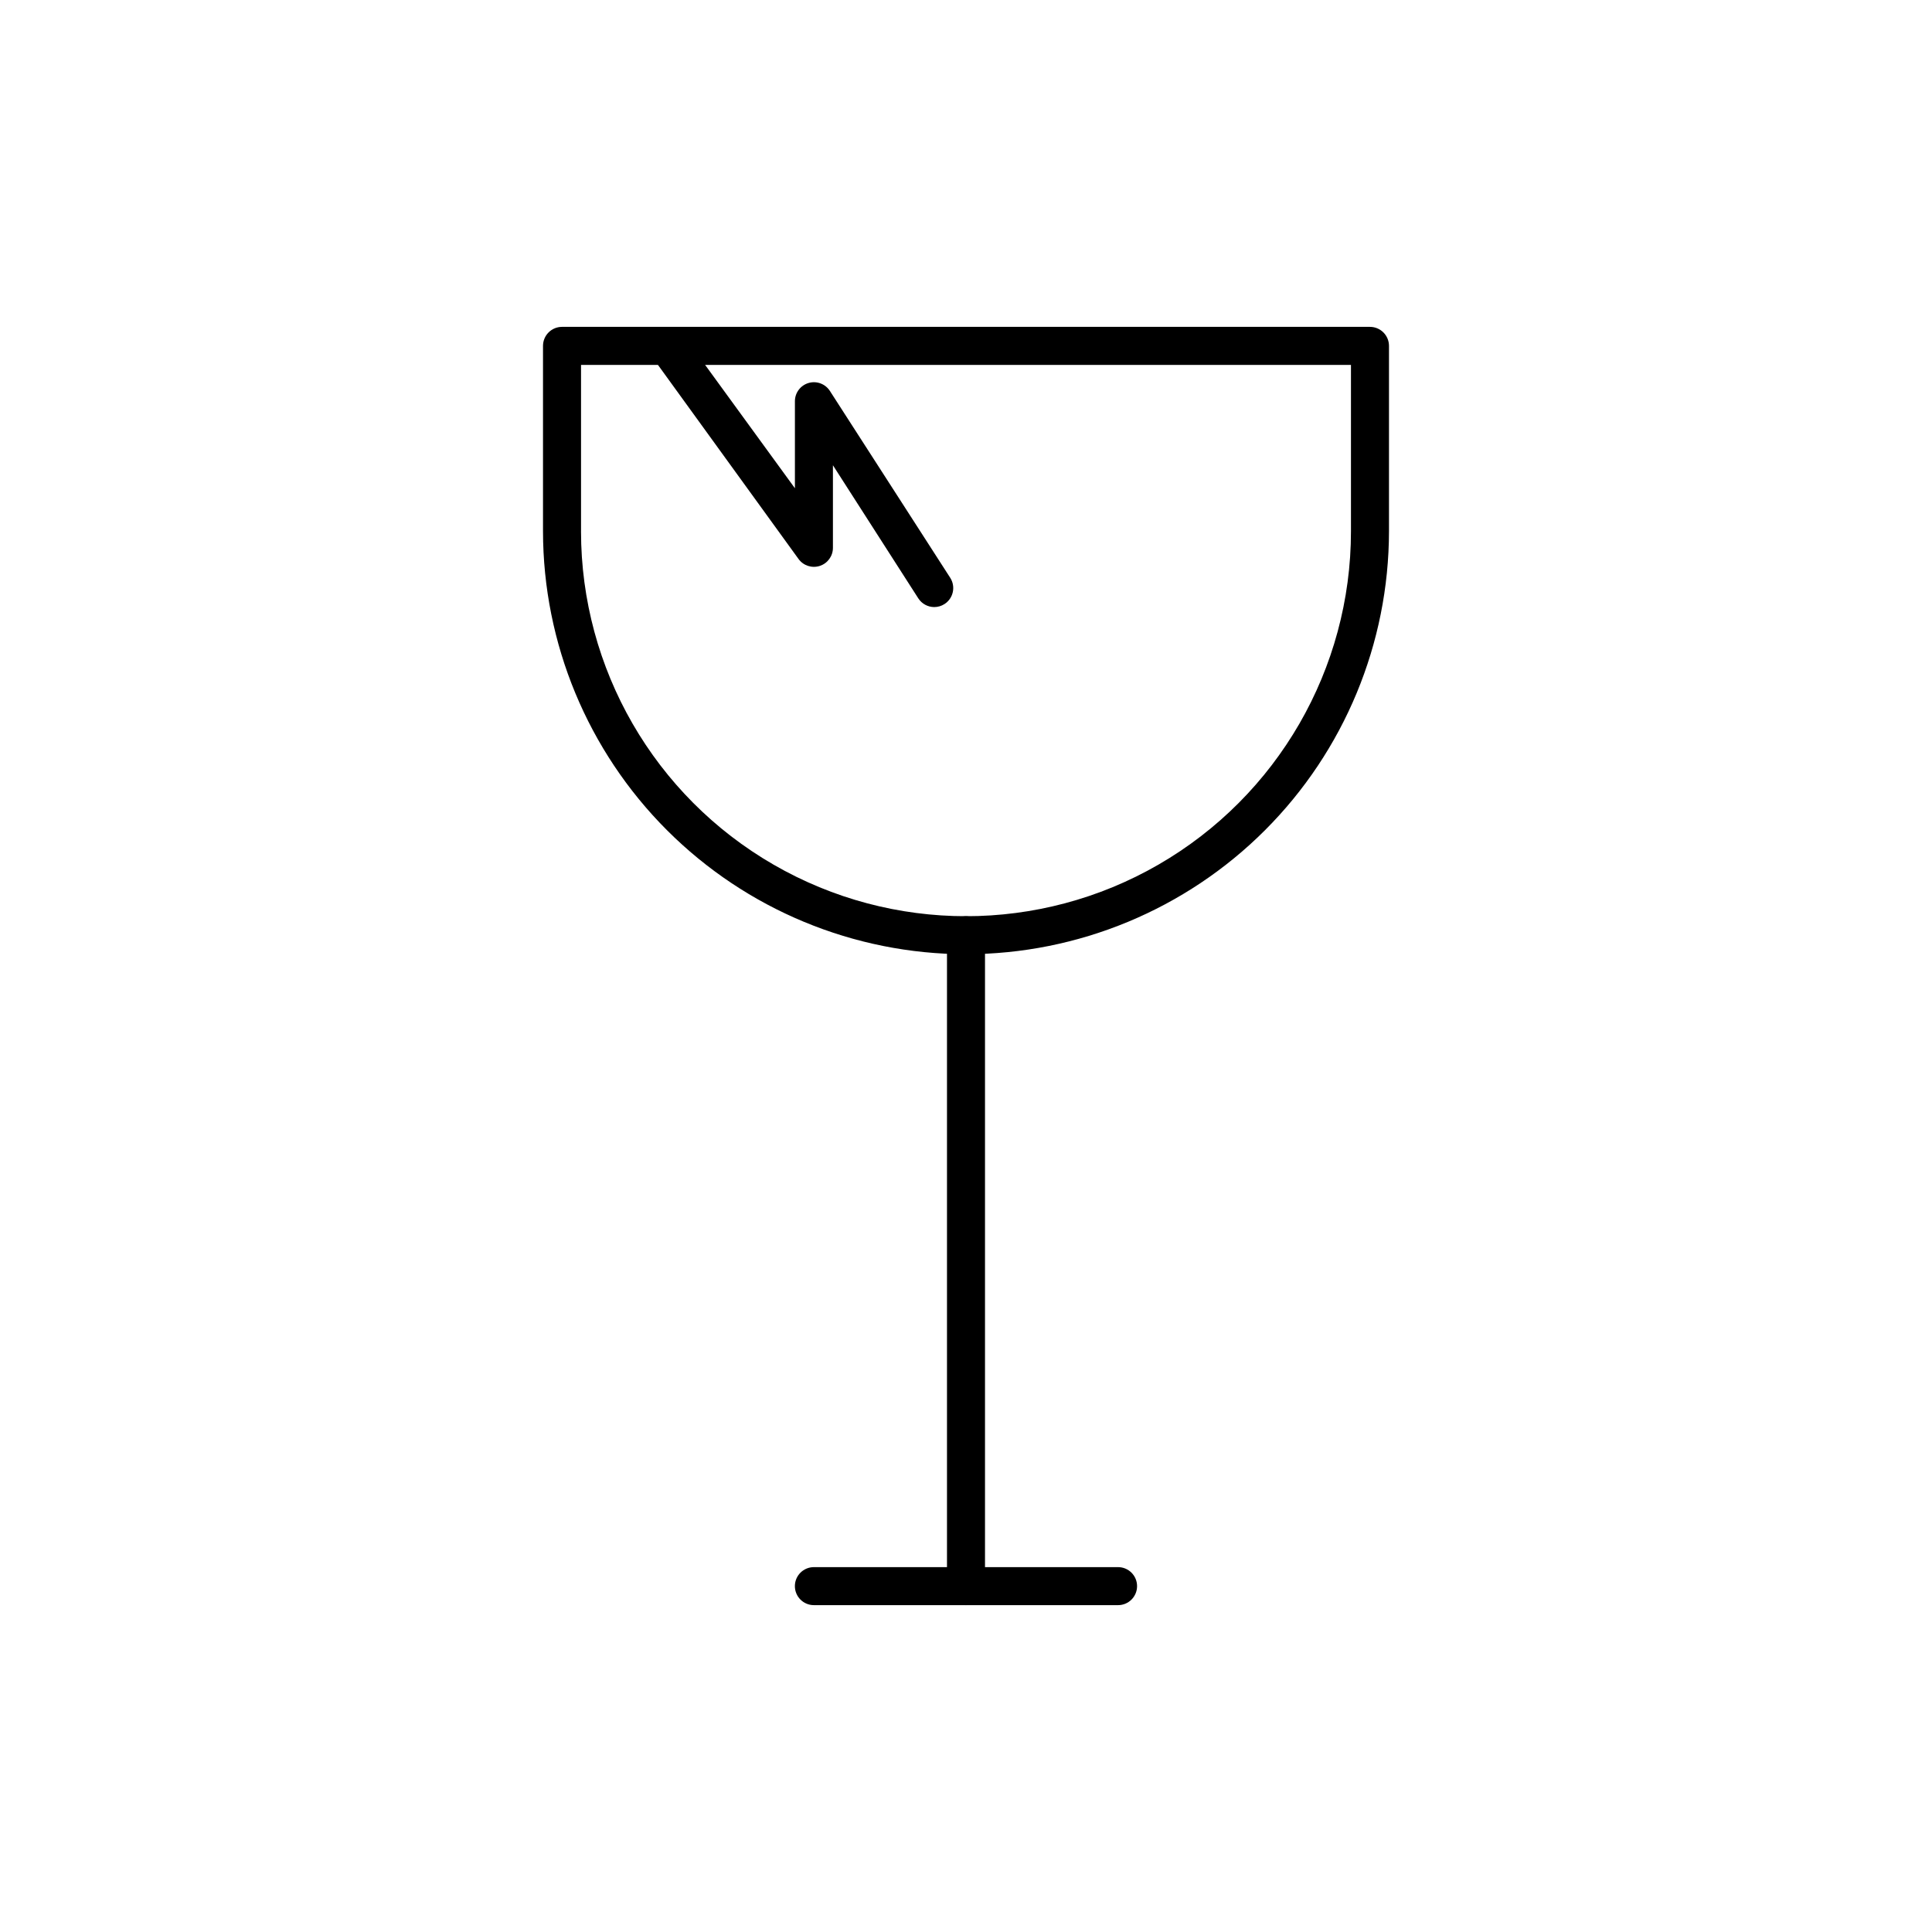 <?xml version="1.0" encoding="UTF-8"?>
<!-- Uploaded to: ICON Repo, www.svgrepo.com, Generator: ICON Repo Mixer Tools -->
<svg fill="#000000" width="800px" height="800px" version="1.1" viewBox="144 144 512 512" xmlns="http://www.w3.org/2000/svg">
 <g>
  <path d="m400 396.88c-29.723-0.027-58.219-11.844-79.238-32.863-21.016-21.016-32.836-49.512-32.859-79.234v-49.121c0-2.781 2.254-5.039 5.035-5.039h214.12c1.336 0 2.617 0.531 3.562 1.477 0.945 0.945 1.477 2.227 1.477 3.562v49.121c-0.027 29.723-11.848 58.219-32.863 79.234-21.016 21.02-49.516 32.836-79.234 32.863zm-102.02-156.18v44.082h-0.004c0 36.449 19.445 70.129 51.012 88.352 31.566 18.227 70.457 18.227 102.02 0 31.566-18.223 51.012-51.902 51.012-88.352v-44.082z"/>
  <path d="m400 569.38c-2.785 0-5.039-2.254-5.039-5.039v-172.5c0-2.781 2.254-5.039 5.039-5.039 2.781 0 5.035 2.258 5.035 5.039v172.5c0 1.336-0.531 2.617-1.473 3.562-0.945 0.945-2.227 1.477-3.562 1.477z"/>
  <path d="m440.3 569.38h-80.609c-2.785 0-5.039-2.254-5.039-5.039 0-2.781 2.254-5.035 5.039-5.035h80.609c2.781 0 5.035 2.254 5.035 5.035 0 2.785-2.254 5.039-5.035 5.039z"/>
  <path d="m391.59 304.88c-1.715-0.004-3.309-0.875-4.234-2.316l-22.621-35.266v21.863c0.008 2.188-1.395 4.129-3.477 4.809-2.078 0.676-4.359-0.062-5.641-1.836l-38.645-53.352c-1.641-2.254-1.145-5.414 1.109-7.055 2.254-1.641 5.414-1.145 7.055 1.109l29.523 40.555v-23.074c0.004-2.231 1.477-4.191 3.617-4.82 2.141-0.629 4.441 0.227 5.652 2.102l31.891 49.523c1.5 2.336 0.824 5.445-1.512 6.953-0.809 0.523-1.754 0.801-2.719 0.805z"/>
 </g>
</svg>
